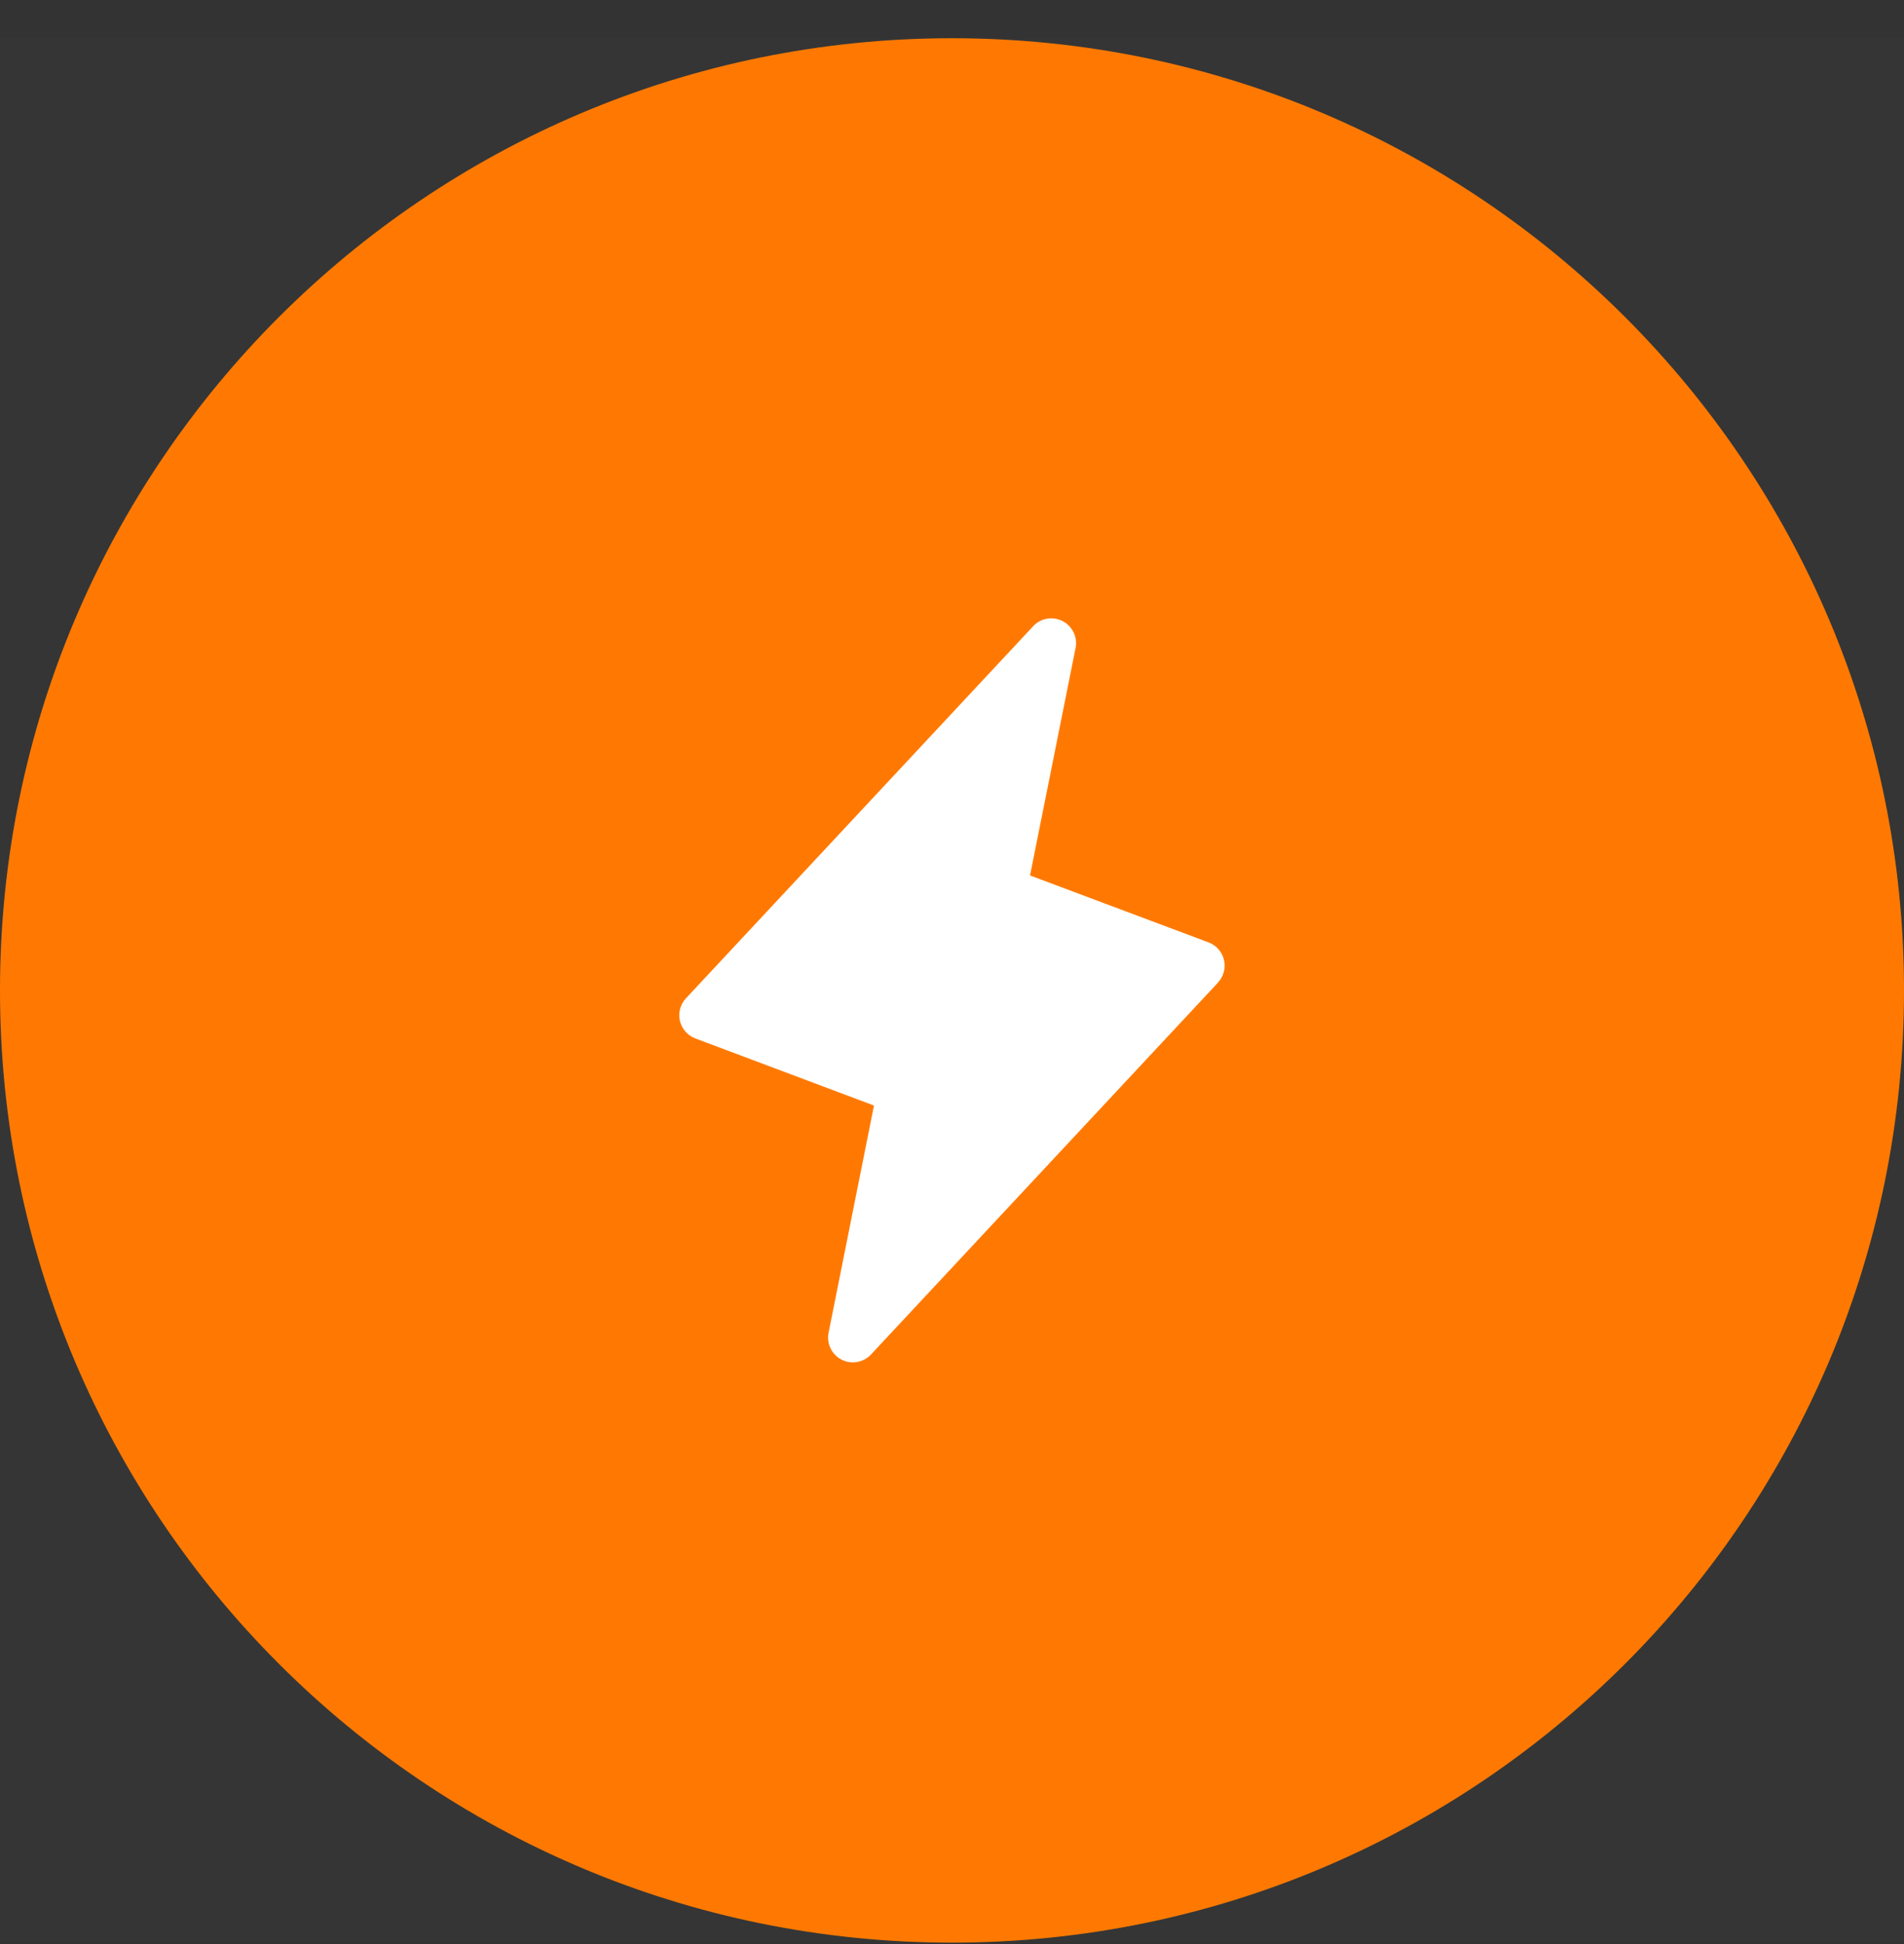 <svg width="48" height="49" viewBox="0 0 48 49" fill="none" xmlns="http://www.w3.org/2000/svg">
<rect x="0" y="0" width="48" height="49" fill="#333333" stroke="none"/>
<rect width="48" height="48" transform="translate(0 0.964)" fill="white" fill-opacity="0.01"/>
<path d="M0 24.964C0 11.709 10.745 0.964 24 0.964C37.255 0.964 48 11.709 48 24.964C48 38.219 37.255 48.964 24 48.964C10.745 48.964 0 38.219 0 24.964Z" fill="#FF7800"/>
<path d="M30.707 24.765L21.957 34.141C21.864 34.239 21.742 34.306 21.608 34.329C21.475 34.352 21.337 34.331 21.216 34.27C21.096 34.208 20.998 34.108 20.939 33.987C20.88 33.865 20.862 33.727 20.888 33.594L22.033 27.865L17.53 26.174C17.434 26.138 17.348 26.078 17.28 26.001C17.212 25.923 17.164 25.83 17.14 25.729C17.117 25.629 17.119 25.524 17.146 25.424C17.174 25.325 17.225 25.233 17.296 25.159L26.046 15.784C26.139 15.684 26.261 15.618 26.395 15.595C26.529 15.572 26.666 15.593 26.787 15.654C26.907 15.716 27.005 15.815 27.064 15.937C27.124 16.059 27.142 16.197 27.116 16.33L25.967 22.066L30.47 23.754C30.566 23.79 30.651 23.85 30.719 23.927C30.786 24.004 30.834 24.097 30.857 24.197C30.88 24.297 30.878 24.401 30.852 24.5C30.825 24.599 30.774 24.691 30.704 24.765H30.707Z" fill="white"/>
<g clip-path="url(#clip0_667_5315)">
<path d="M0 24.964C0 11.709 10.745 0.964 24 0.964C37.255 0.964 48 11.709 48 24.964C48 38.219 37.255 48.964 24 48.964C10.745 48.964 0 38.219 0 24.964Z" fill="white" fill-opacity="0.01"/>
<rect x="-39" y="-6.036" width="14" height="80" transform="rotate(-30 -39 -6.036)" fill="white" fill-opacity="0.2"/>
</g>
<defs>
<clipPath id="clip0_667_5315">
<path d="M0 24.964C0 11.709 10.745 0.964 24 0.964C37.255 0.964 48 11.709 48 24.964C48 38.219 37.255 48.964 24 48.964C10.745 48.964 0 38.219 0 24.964Z" fill="white"/>
</clipPath>
</defs>
</svg>
